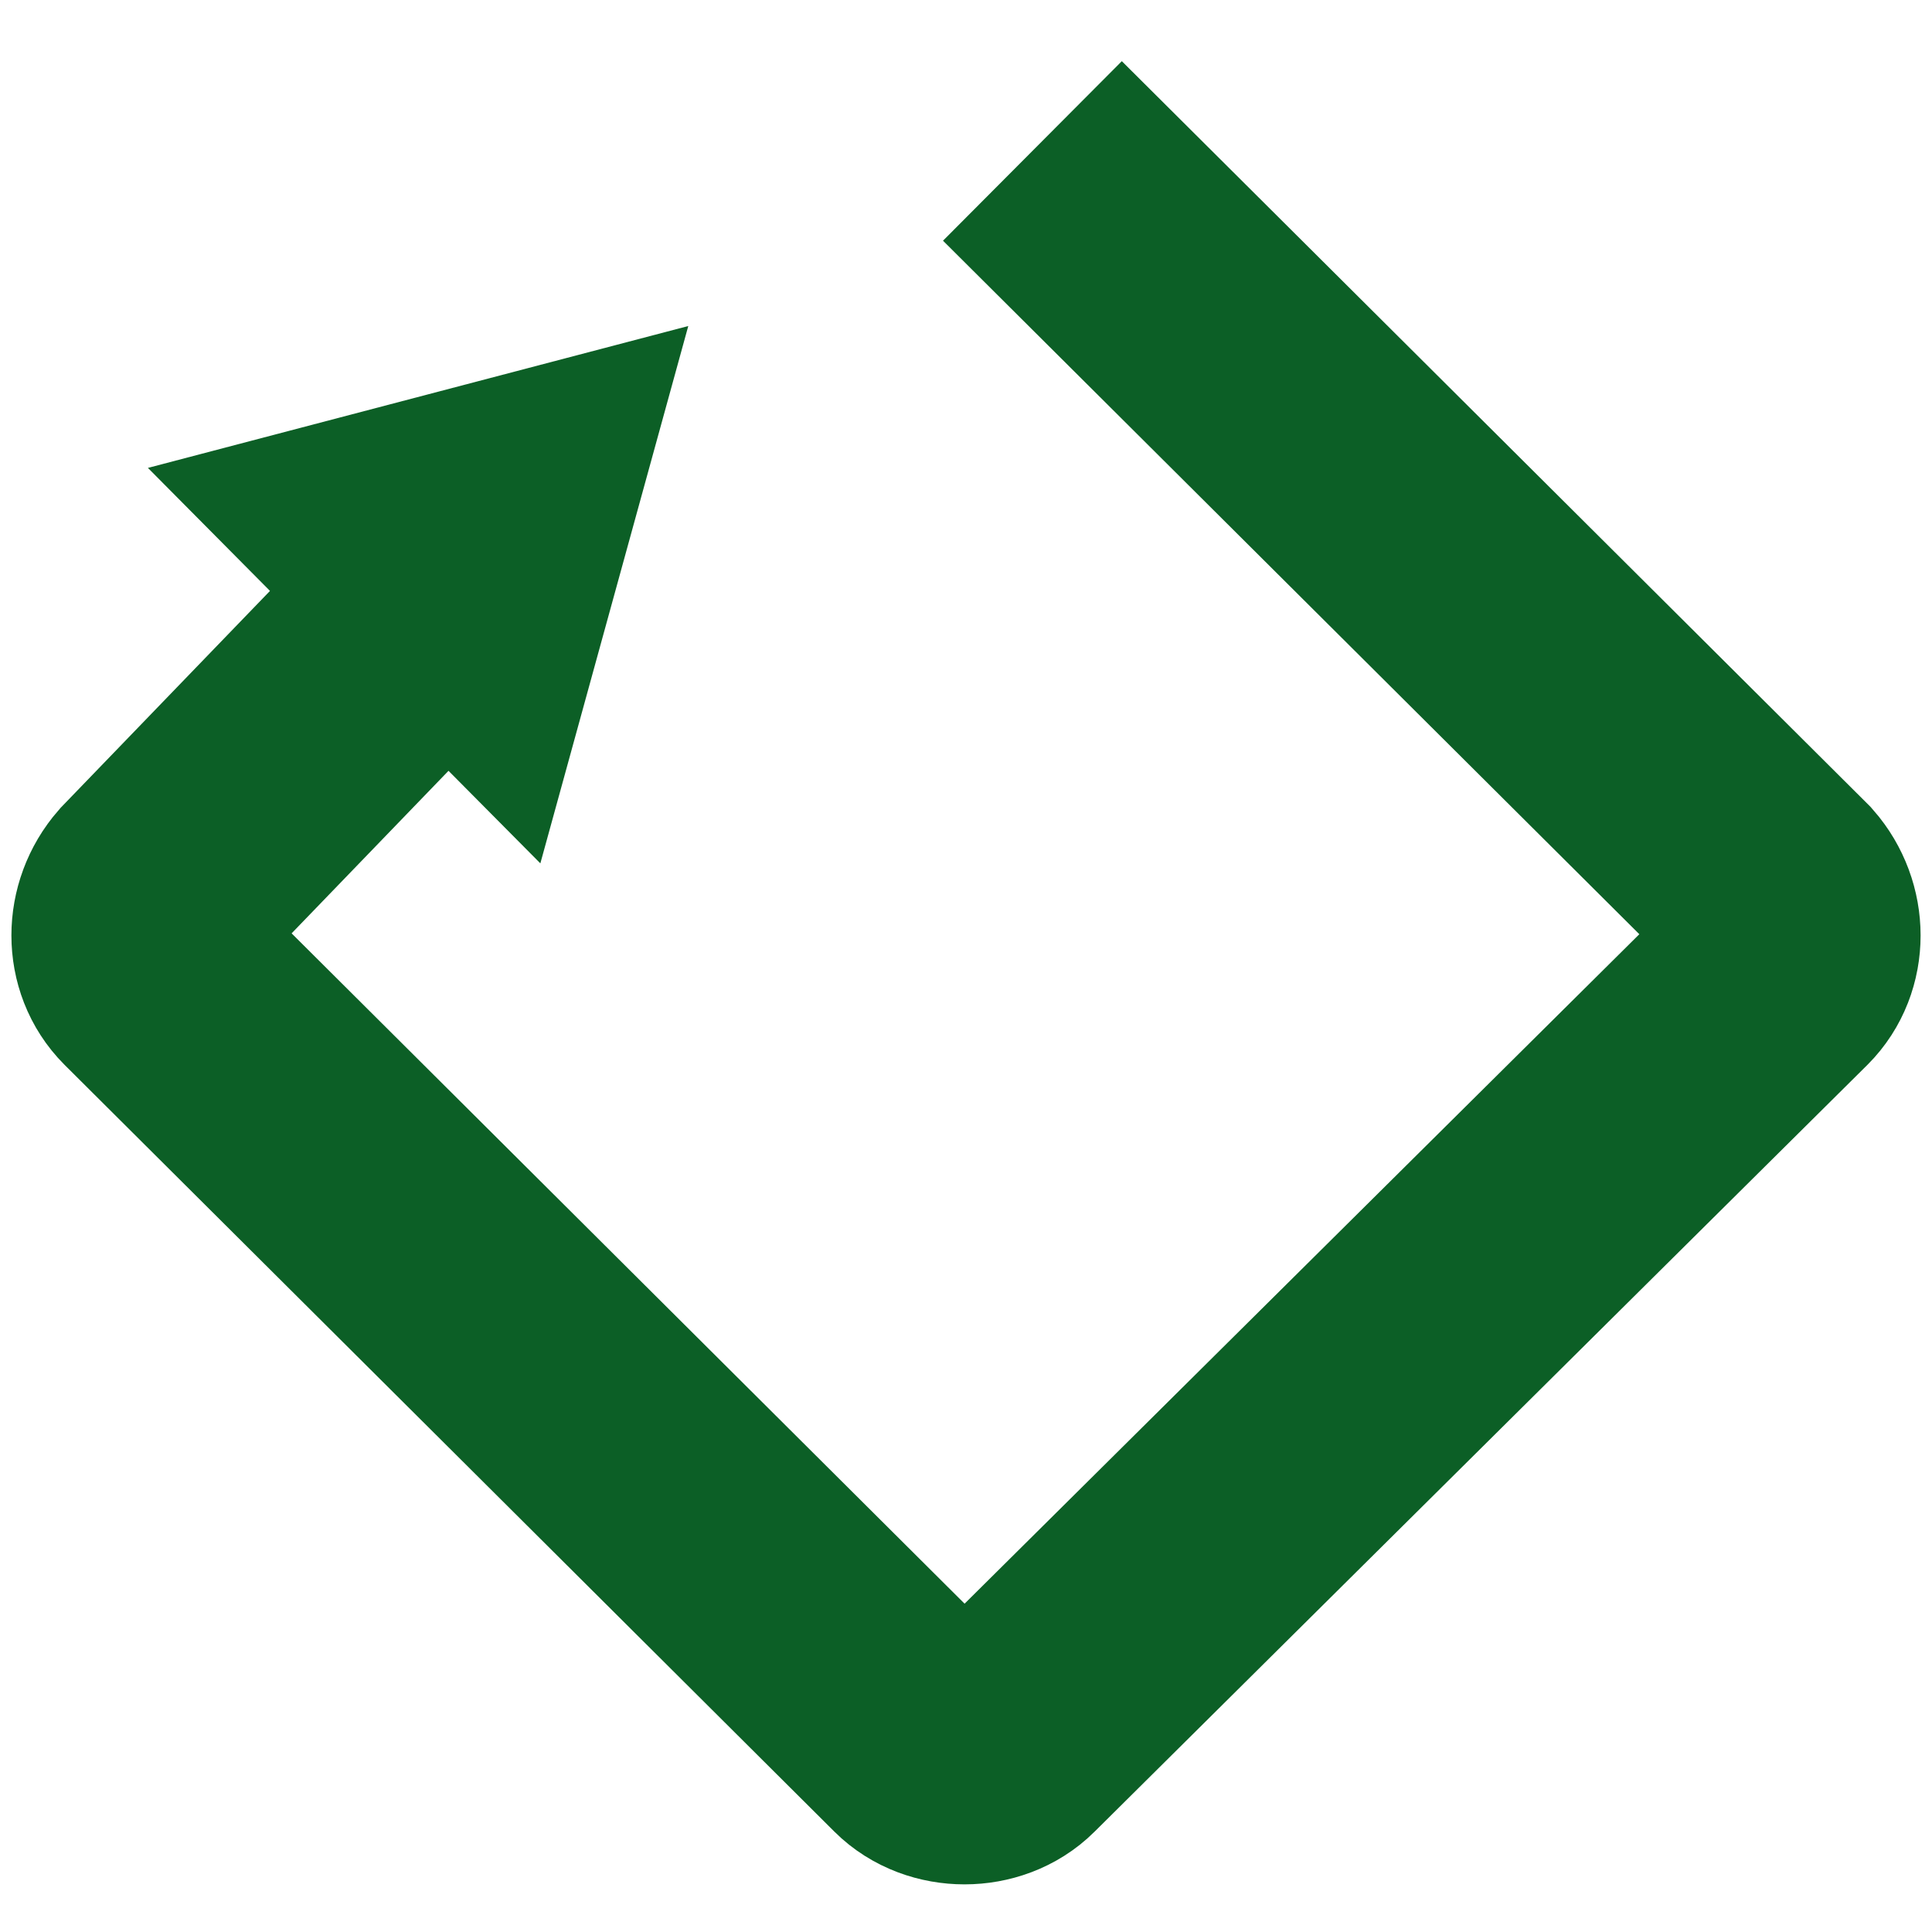 <?xml version="1.0" encoding="utf-8"?>
<!-- Generator: Adobe Illustrator 24.0.1, SVG Export Plug-In . SVG Version: 6.00 Build 0)  -->
<svg version="1.1" id="Ebene_1" xmlns="http://www.w3.org/2000/svg" xmlns:xlink="http://www.w3.org/1999/xlink" x="0px" y="0px"
	 viewBox="0 0 64 64" style="enable-background:new 0 0 64 64;" xml:space="preserve">
<style type="text/css">
	.st0{fill:none;stroke:#E30613;stroke-width:10.072;}
	.st1{fill:#0C5F26;}
	.st2{fill:none;stroke:#0C5F26;stroke-width:8.394;}
</style>
<path class="st0" d="M16.2,18.1"/>
<polygon class="st1" points="17.9,28.6 4.9,15.5 22.8,10.8 "/>
<g>
	<path class="st2" d="M16.2,18.1L5.1,29.6c-0.7,0.8-0.7,2,0,2.7l25.5,25.4c0.7,0.7,2,0.7,2.7,0l25.6-25.4c0.7-0.7,0.7-1.9,0-2.7
		L34.2,5"/>
</g>
</svg>
